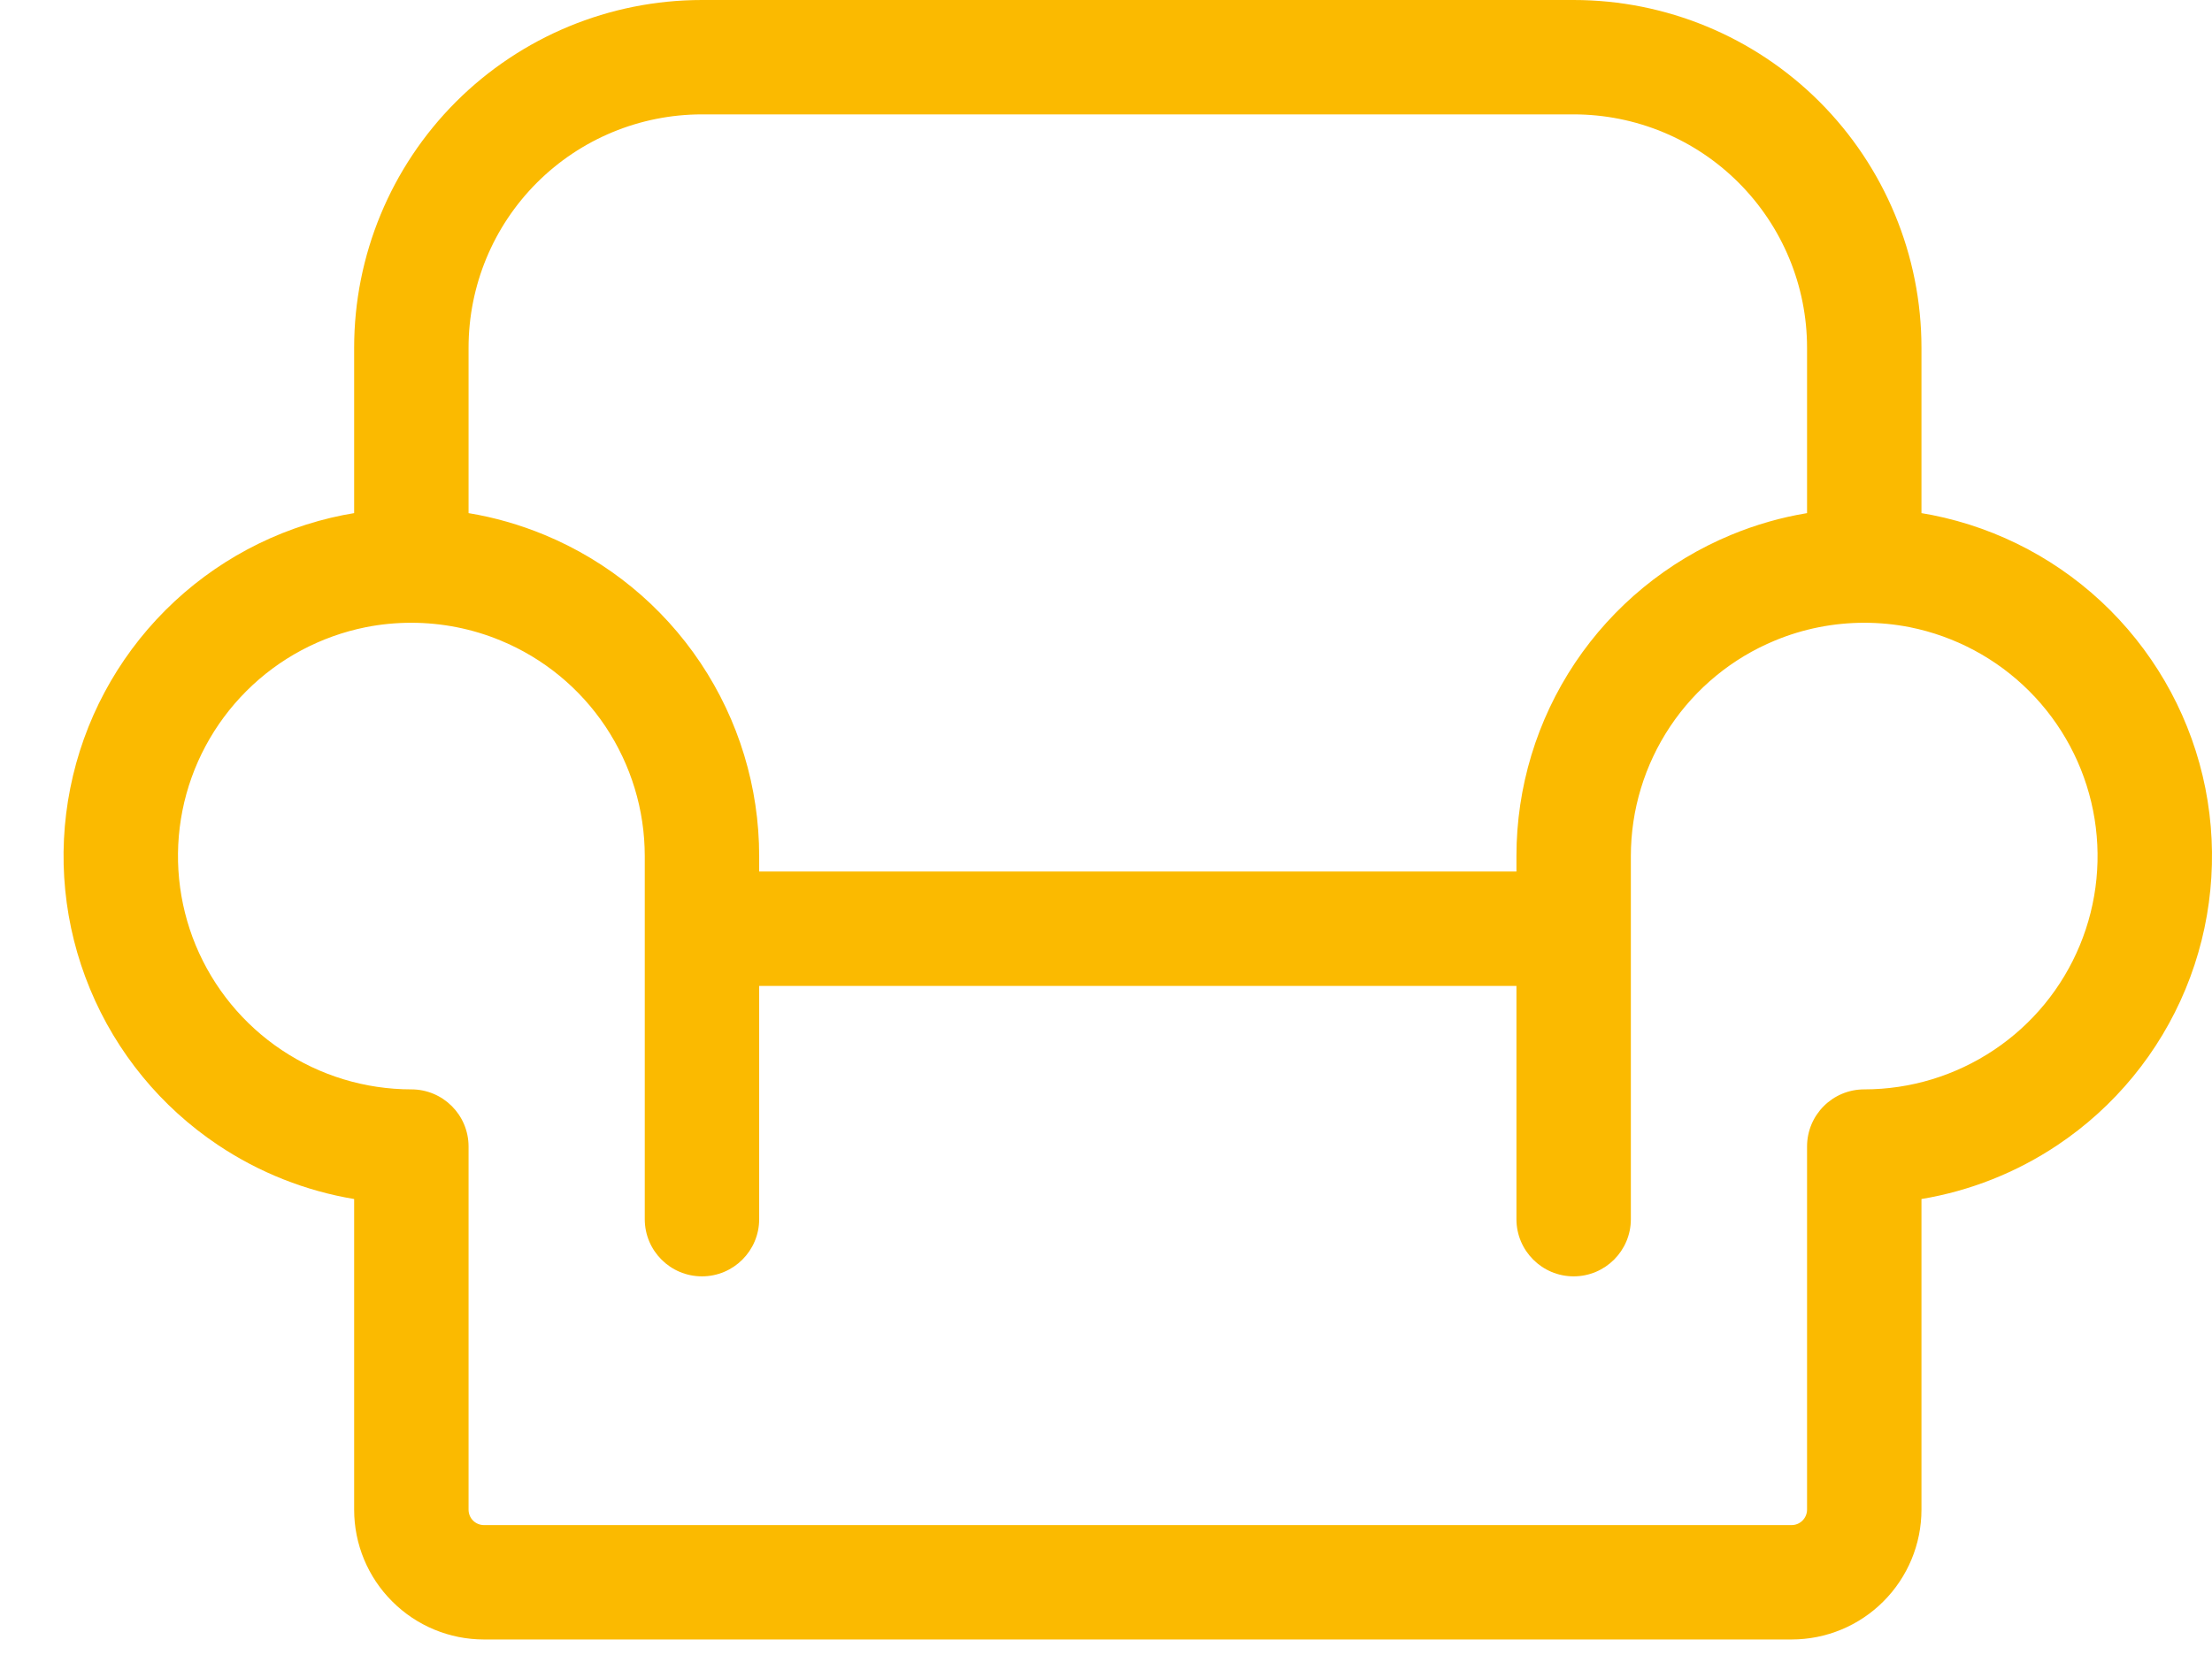 <svg width="29" height="22" viewBox="0 0 29 22" fill="none" xmlns="http://www.w3.org/2000/svg">
<path fill-rule="evenodd" clip-rule="evenodd" d="M9.203 1.5C8.391 1.5 7.613 1.822 7.039 2.396C6.465 2.97 6.143 3.748 6.143 4.56V6.729C6.483 6.785 6.816 6.881 7.138 7.014C7.971 7.359 8.683 7.943 9.184 8.693C9.685 9.443 9.953 10.324 9.953 11.226V11.429H19.881V11.226C19.881 10.324 20.148 9.443 20.649 8.693C21.151 7.943 21.863 7.359 22.696 7.014C23.017 6.881 23.351 6.785 23.691 6.729V4.56C23.691 3.748 23.368 2.97 22.794 2.396C22.221 1.822 21.443 1.5 20.631 1.5H9.203ZM25.191 6.729V4.56C25.191 3.35 24.71 2.191 23.855 1.335C23 0.48 21.84 0 20.631 0H9.203C7.993 0 6.834 0.48 5.978 1.335C5.123 2.191 4.643 3.35 4.643 4.56V6.729C4.596 6.737 4.55 6.745 4.503 6.754C3.619 6.93 2.807 7.364 2.169 8.002C1.531 8.64 1.097 9.452 0.921 10.337C0.745 11.221 0.835 12.138 1.181 12.971C1.526 13.804 2.11 14.516 2.86 15.017C3.4 15.378 4.008 15.618 4.643 15.724V19.798C4.643 20.249 4.822 20.682 5.142 21.001C5.461 21.321 5.894 21.5 6.345 21.5H23.488C23.94 21.5 24.373 21.321 24.692 21.001C25.011 20.682 25.191 20.249 25.191 19.798V15.724C25.826 15.618 26.434 15.378 26.974 15.017C27.724 14.516 28.308 13.804 28.653 12.971C28.998 12.138 29.088 11.221 28.913 10.337C28.737 9.452 28.302 8.64 27.665 8.002C27.027 7.364 26.215 6.93 25.33 6.754C25.284 6.745 25.237 6.737 25.191 6.729ZM24.442 8.167C24.041 8.167 23.643 8.245 23.27 8.4C22.711 8.631 22.233 9.023 21.897 9.526C21.561 10.03 21.381 10.621 21.381 11.226V15.988C21.381 16.402 21.045 16.738 20.631 16.738C20.217 16.738 19.881 16.402 19.881 15.988V12.929H9.953V15.988C9.953 16.402 9.617 16.738 9.203 16.738C8.788 16.738 8.453 16.402 8.453 15.988V12.18C8.453 12.18 8.453 12.179 8.453 12.179C8.453 12.178 8.453 12.178 8.453 12.177V11.226C8.453 10.621 8.273 10.03 7.937 9.526C7.601 9.023 7.123 8.631 6.564 8.4C6.191 8.245 5.792 8.167 5.392 8.167C5.193 8.167 4.993 8.186 4.796 8.225C4.203 8.344 3.657 8.635 3.23 9.063C2.802 9.491 2.51 10.036 2.392 10.629C2.274 11.223 2.335 11.838 2.566 12.397C2.798 12.956 3.19 13.434 3.693 13.77C4.196 14.106 4.788 14.286 5.393 14.286C5.807 14.286 6.143 14.621 6.143 15.036V19.798C6.143 19.851 6.164 19.903 6.202 19.941C6.24 19.979 6.292 20 6.345 20H23.488C23.542 20 23.593 19.979 23.631 19.941C23.669 19.903 23.691 19.851 23.691 19.798V15.036C23.691 14.621 24.026 14.286 24.441 14.286C25.046 14.286 25.637 14.106 26.14 13.77C26.644 13.434 27.036 12.956 27.267 12.397C27.499 11.838 27.559 11.223 27.441 10.629C27.323 10.036 27.032 9.491 26.604 9.063C26.176 8.635 25.631 8.344 25.038 8.225C24.84 8.186 24.641 8.167 24.442 8.167Z" fill="#FBBA00"/>
</svg>
